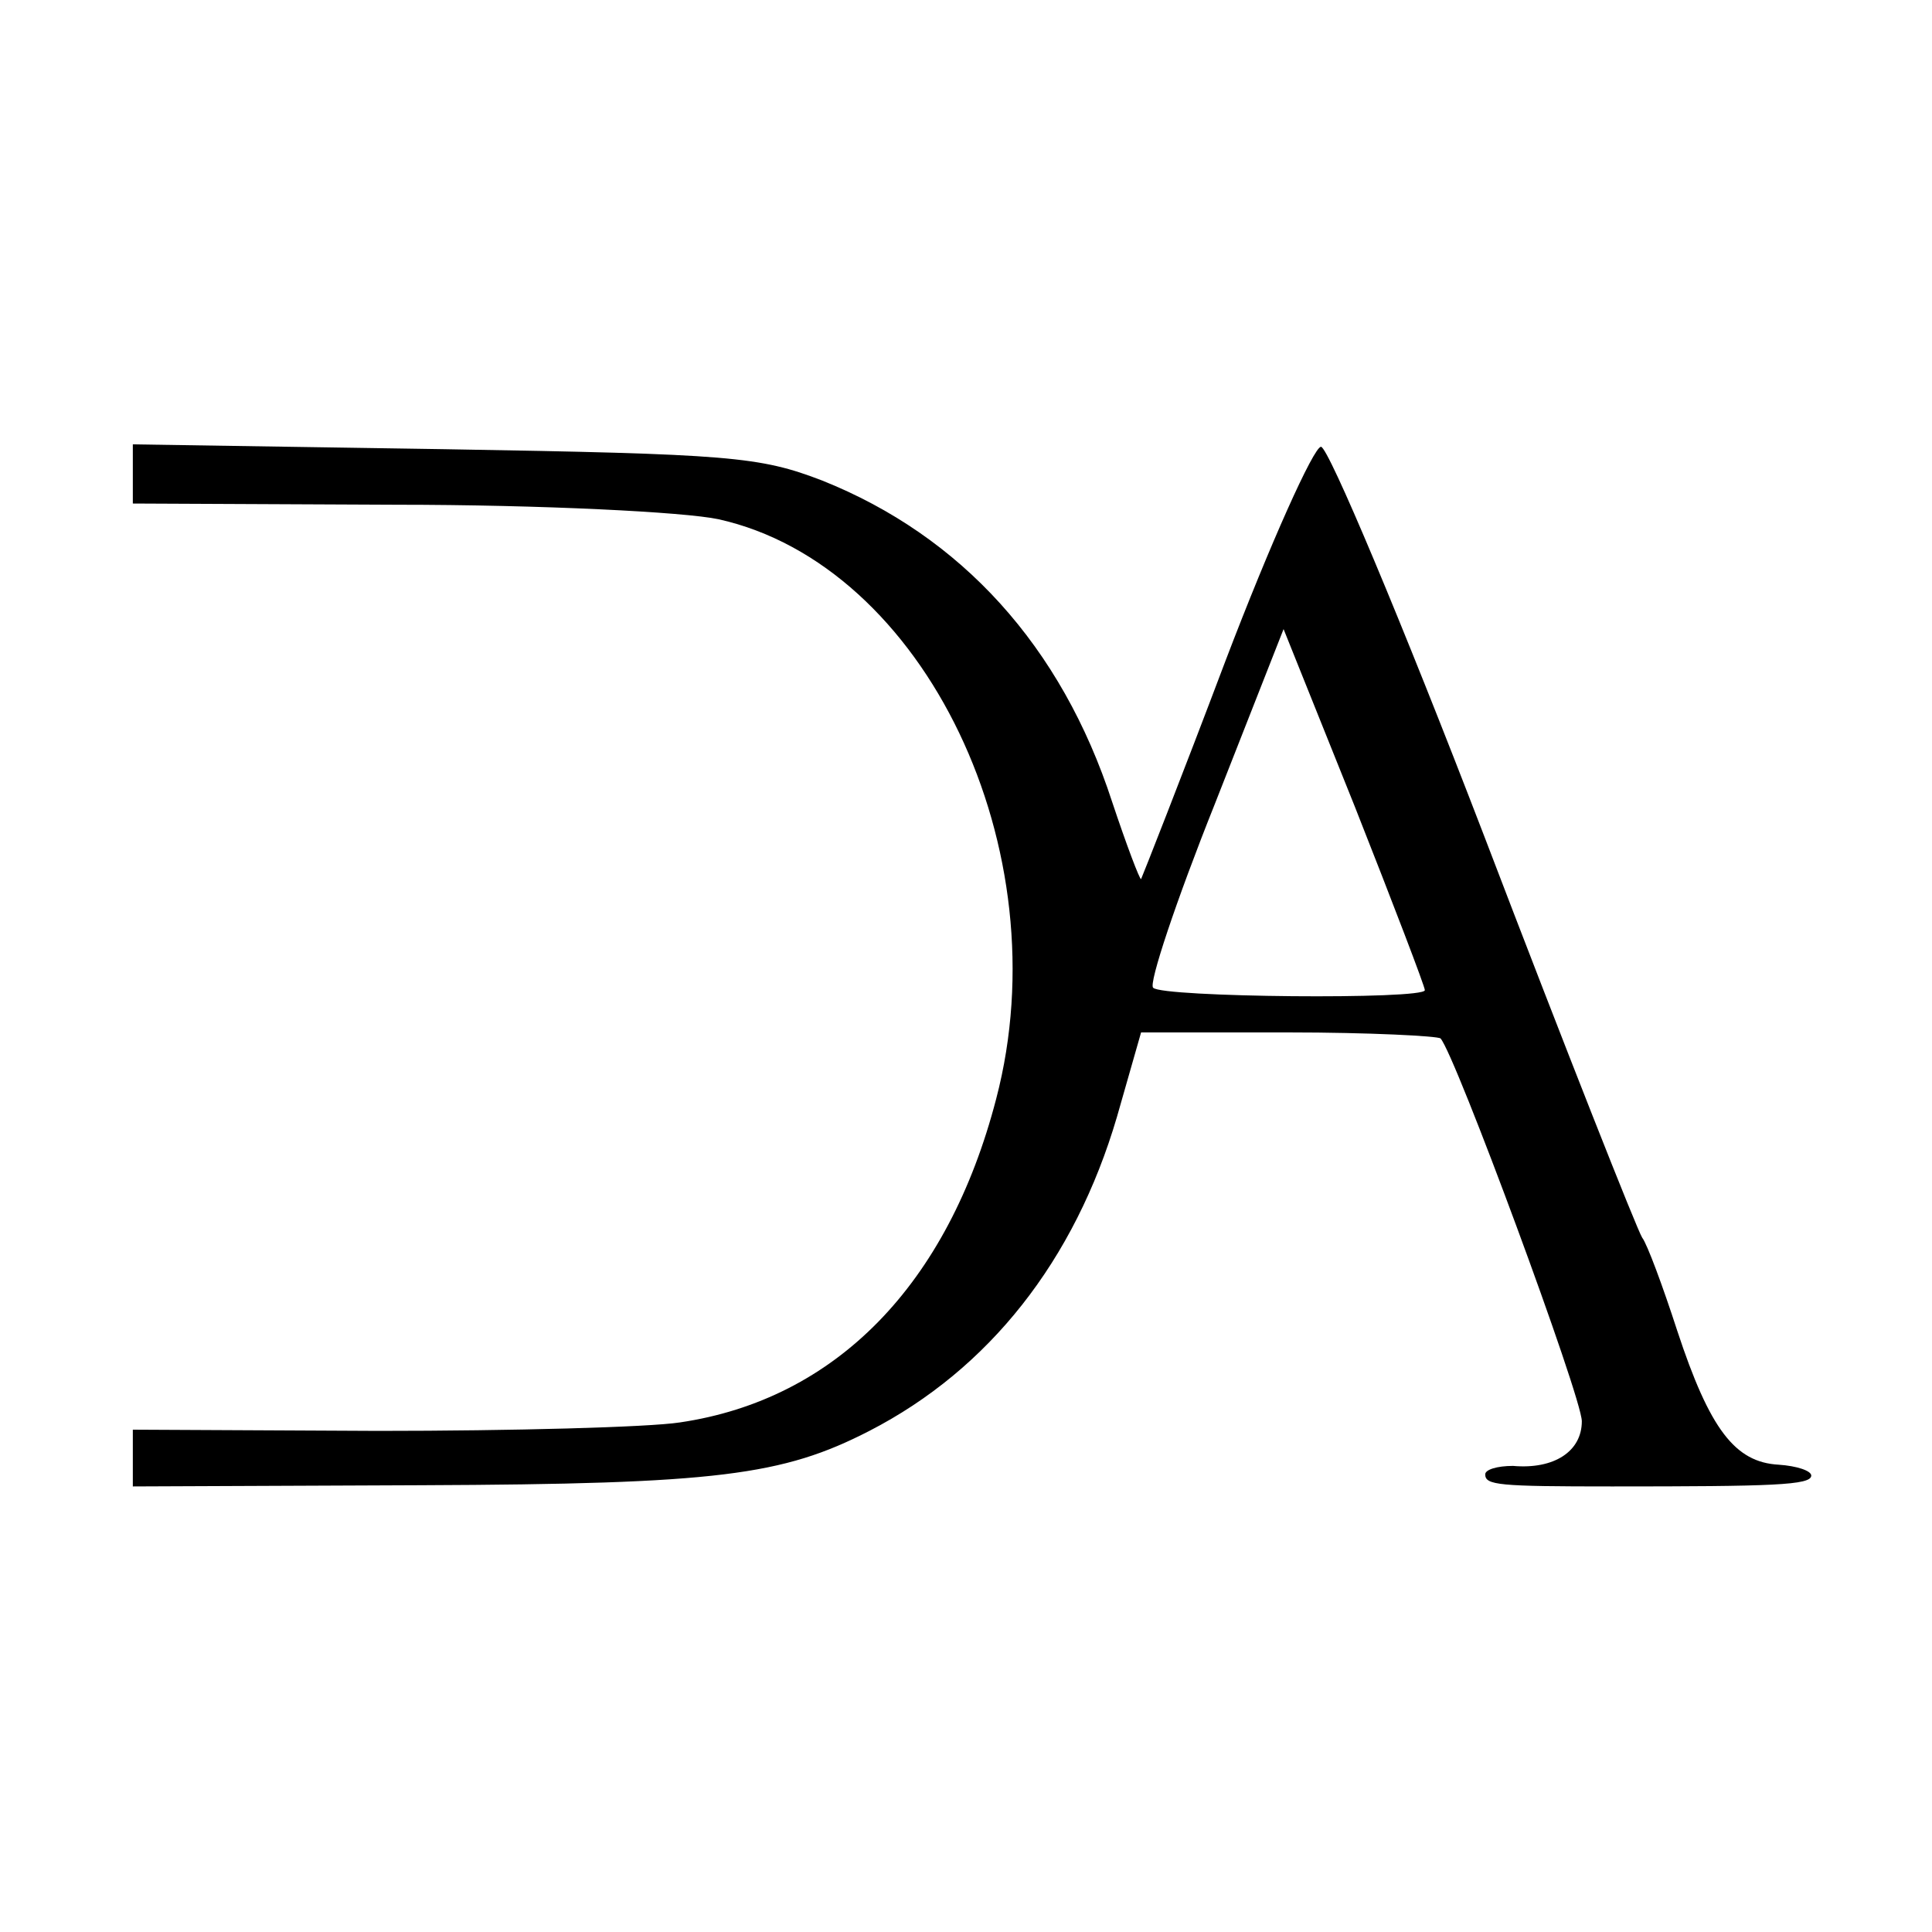 <?xml version="1.0" standalone="no"?>
<!DOCTYPE svg PUBLIC "-//W3C//DTD SVG 20010904//EN"
 "http://www.w3.org/TR/2001/REC-SVG-20010904/DTD/svg10.dtd">
<svg version="1.0" xmlns="http://www.w3.org/2000/svg"
 width="160pt" height="160pt" viewBox="0 0 160 160"
 preserveAspectRatio="xMidYMid meet">
<g transform="translate(0,160) scale(0.1,-0.1)"
fill="#000000" stroke="none">
<path d="M110 1208 l0 -25 218 -1 c120 0 239 -6 267 -12 171 -38 284 -274 230
-480 -40 -154 -133 -249 -262 -268 -26 -4 -139 -7 -250 -7 l-203 1 0 -24 0
-23 239 1 c245 1 299 8 371 45 99 51 170 141 205 260 l20 70 122 0 c67 0 124
-3 126 -5 12 -13 117 -297 117 -317 0 -25 -23 -40 -57 -37 -13 0 -23 -3 -23
-7 0 -9 11 -10 105 -10 133 0 165 1 165 9 0 4 -12 8 -27 9 -36 2 -57 29 -84
111 -12 37 -25 72 -29 77 -4 6 -63 155 -131 333 -68 177 -129 322 -135 322 -6
0 -42 -80 -79 -177 -37 -98 -69 -179 -70 -181 -1 -1 -12 28 -24 64 -42 129
-125 220 -240 266 -52 20 -76 22 -313 26 l-258 4 0 -24z m1070 -428 c0 -8
-218 -6 -225 2 -4 3 19 72 51 152 l57 145 59 -147 c32 -81 58 -149 58 -152z"/>
</g>
</svg>
